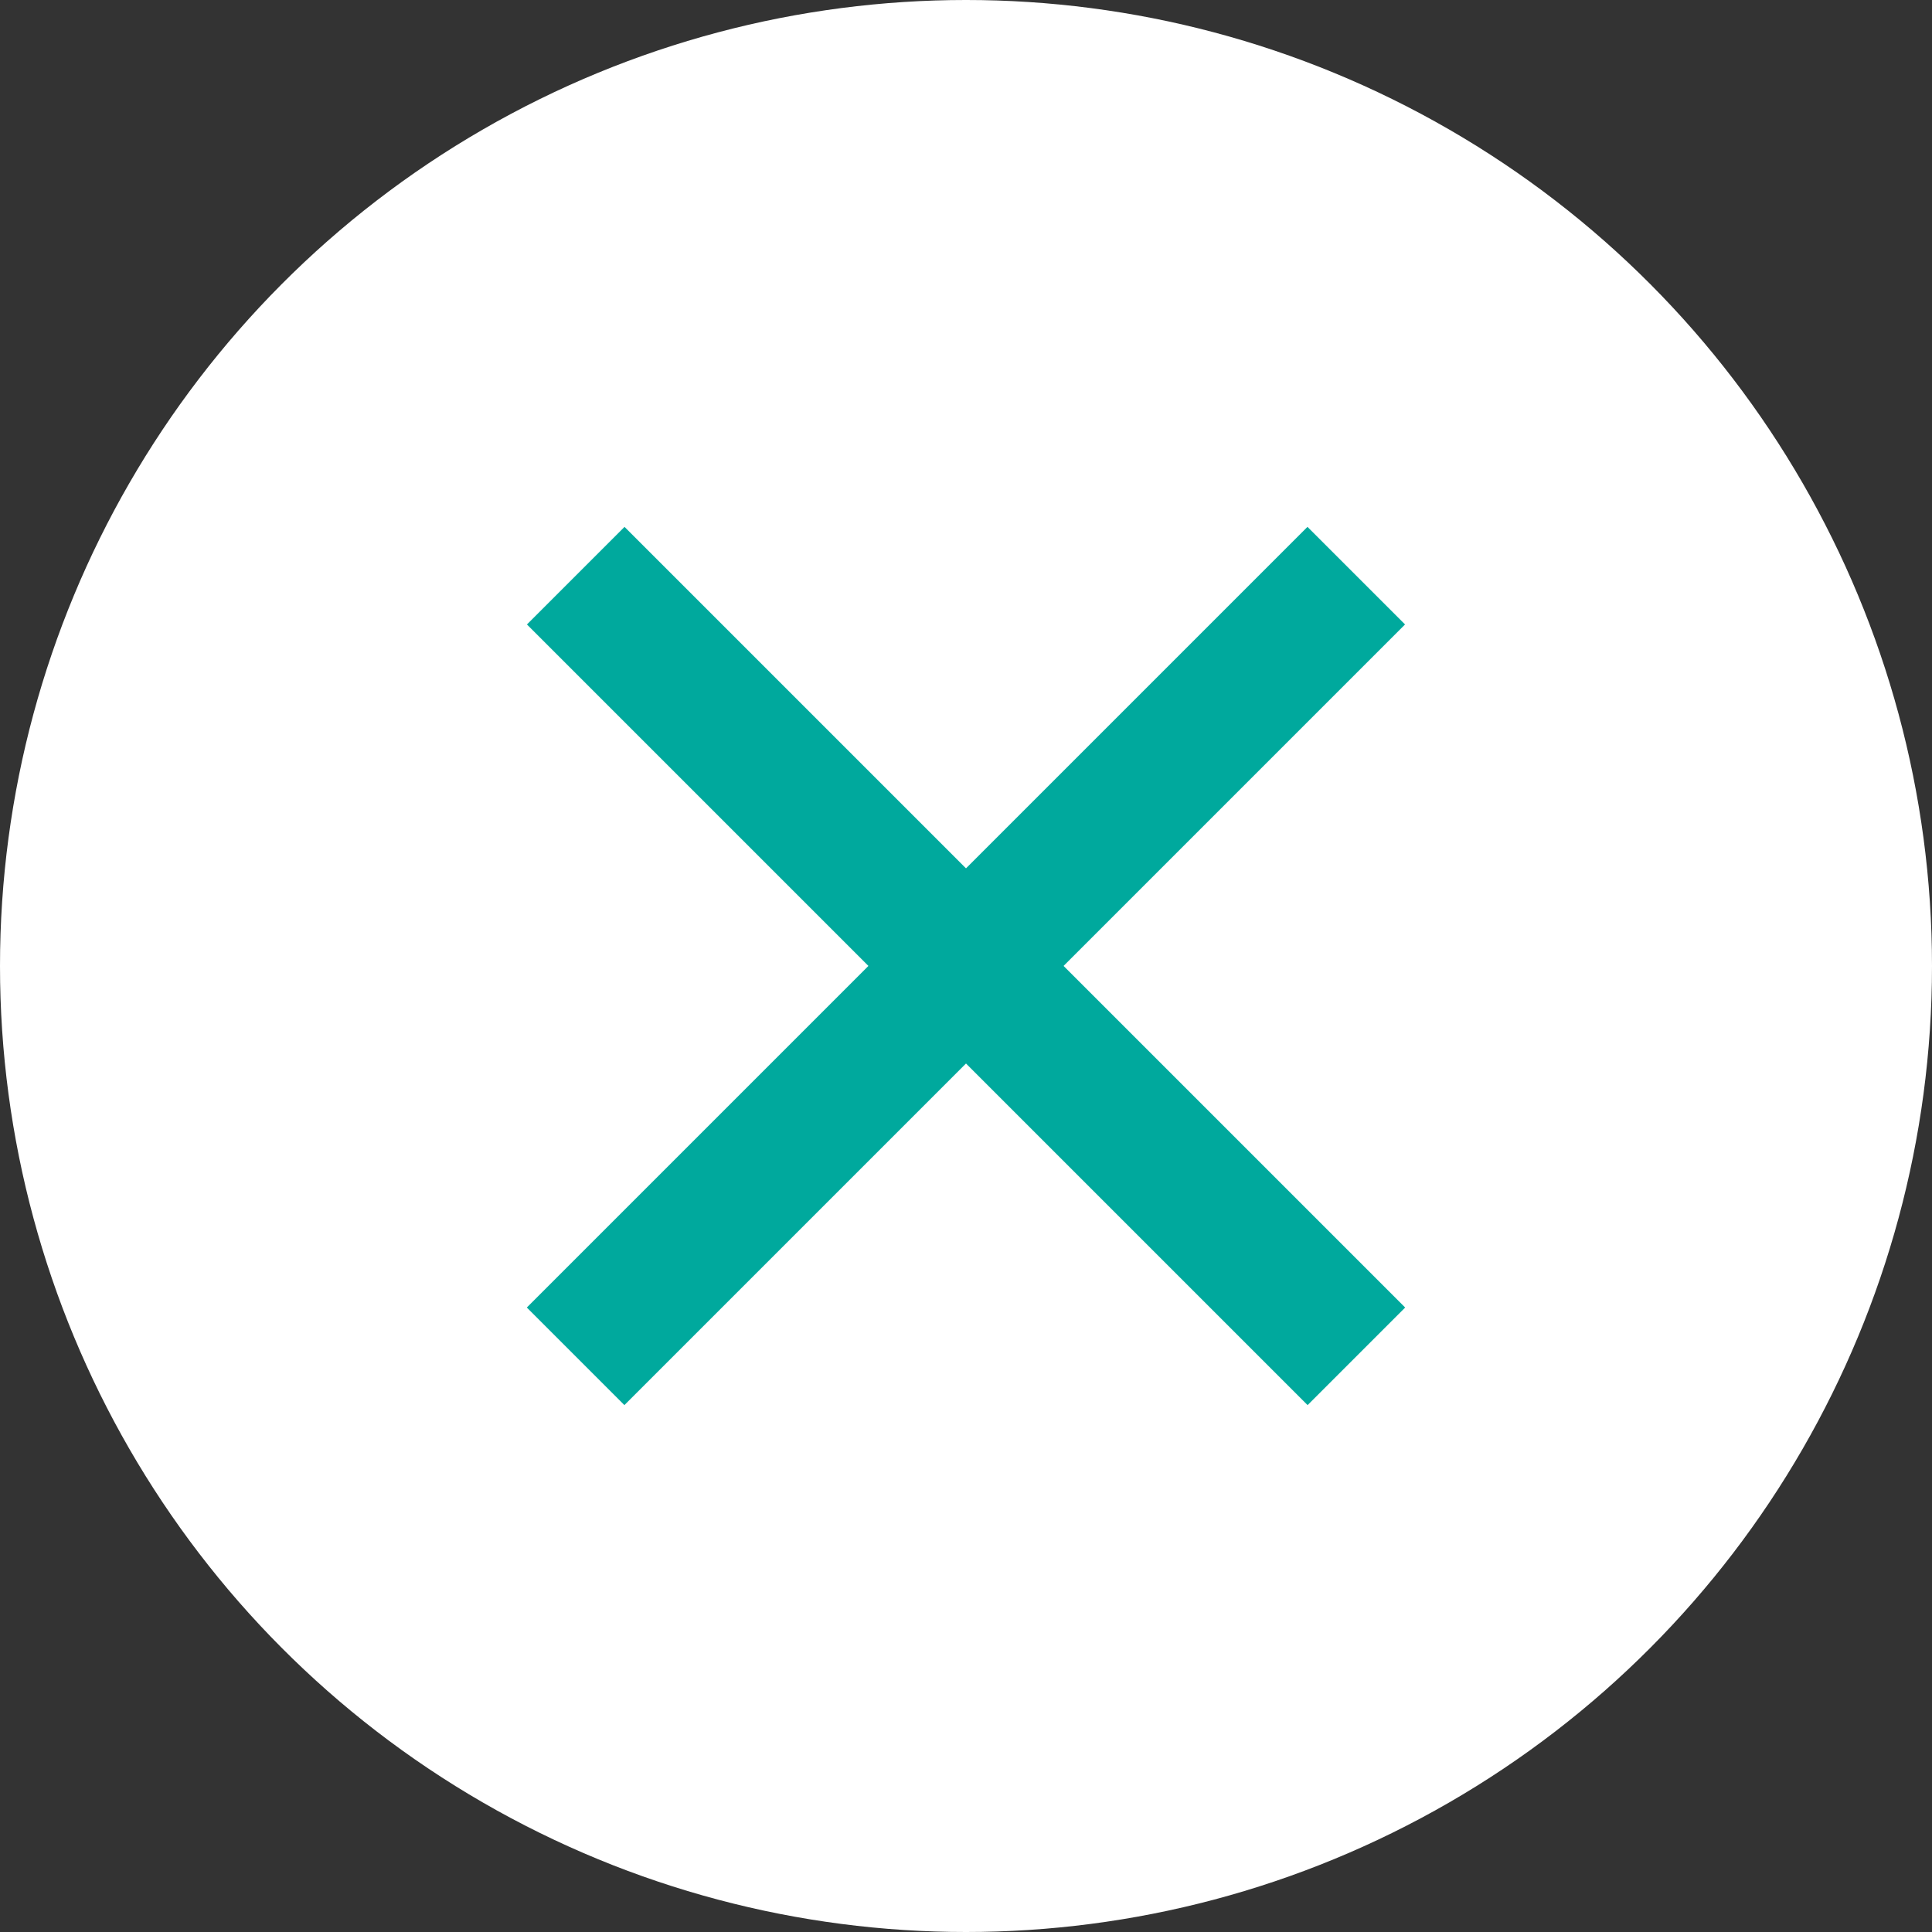 <svg xmlns="http://www.w3.org/2000/svg" width="28" height="28" viewBox="0 0 28 28" fill="none">
  <rect x="0" y="0" width="28" height="28" fill="#333333" stroke="none"/>
  <circle cx="14" cy="14" r="14" fill="white"/>
  <rect x="20.363" y="9.05" width="16" height="2" transform="rotate(135 20.363 9.05)" fill="#00A99D"/>
  <rect x="9.051" y="7.636" width="16" height="2" transform="rotate(45 9.051 7.636)" fill="#00A99D"/>
</svg>
